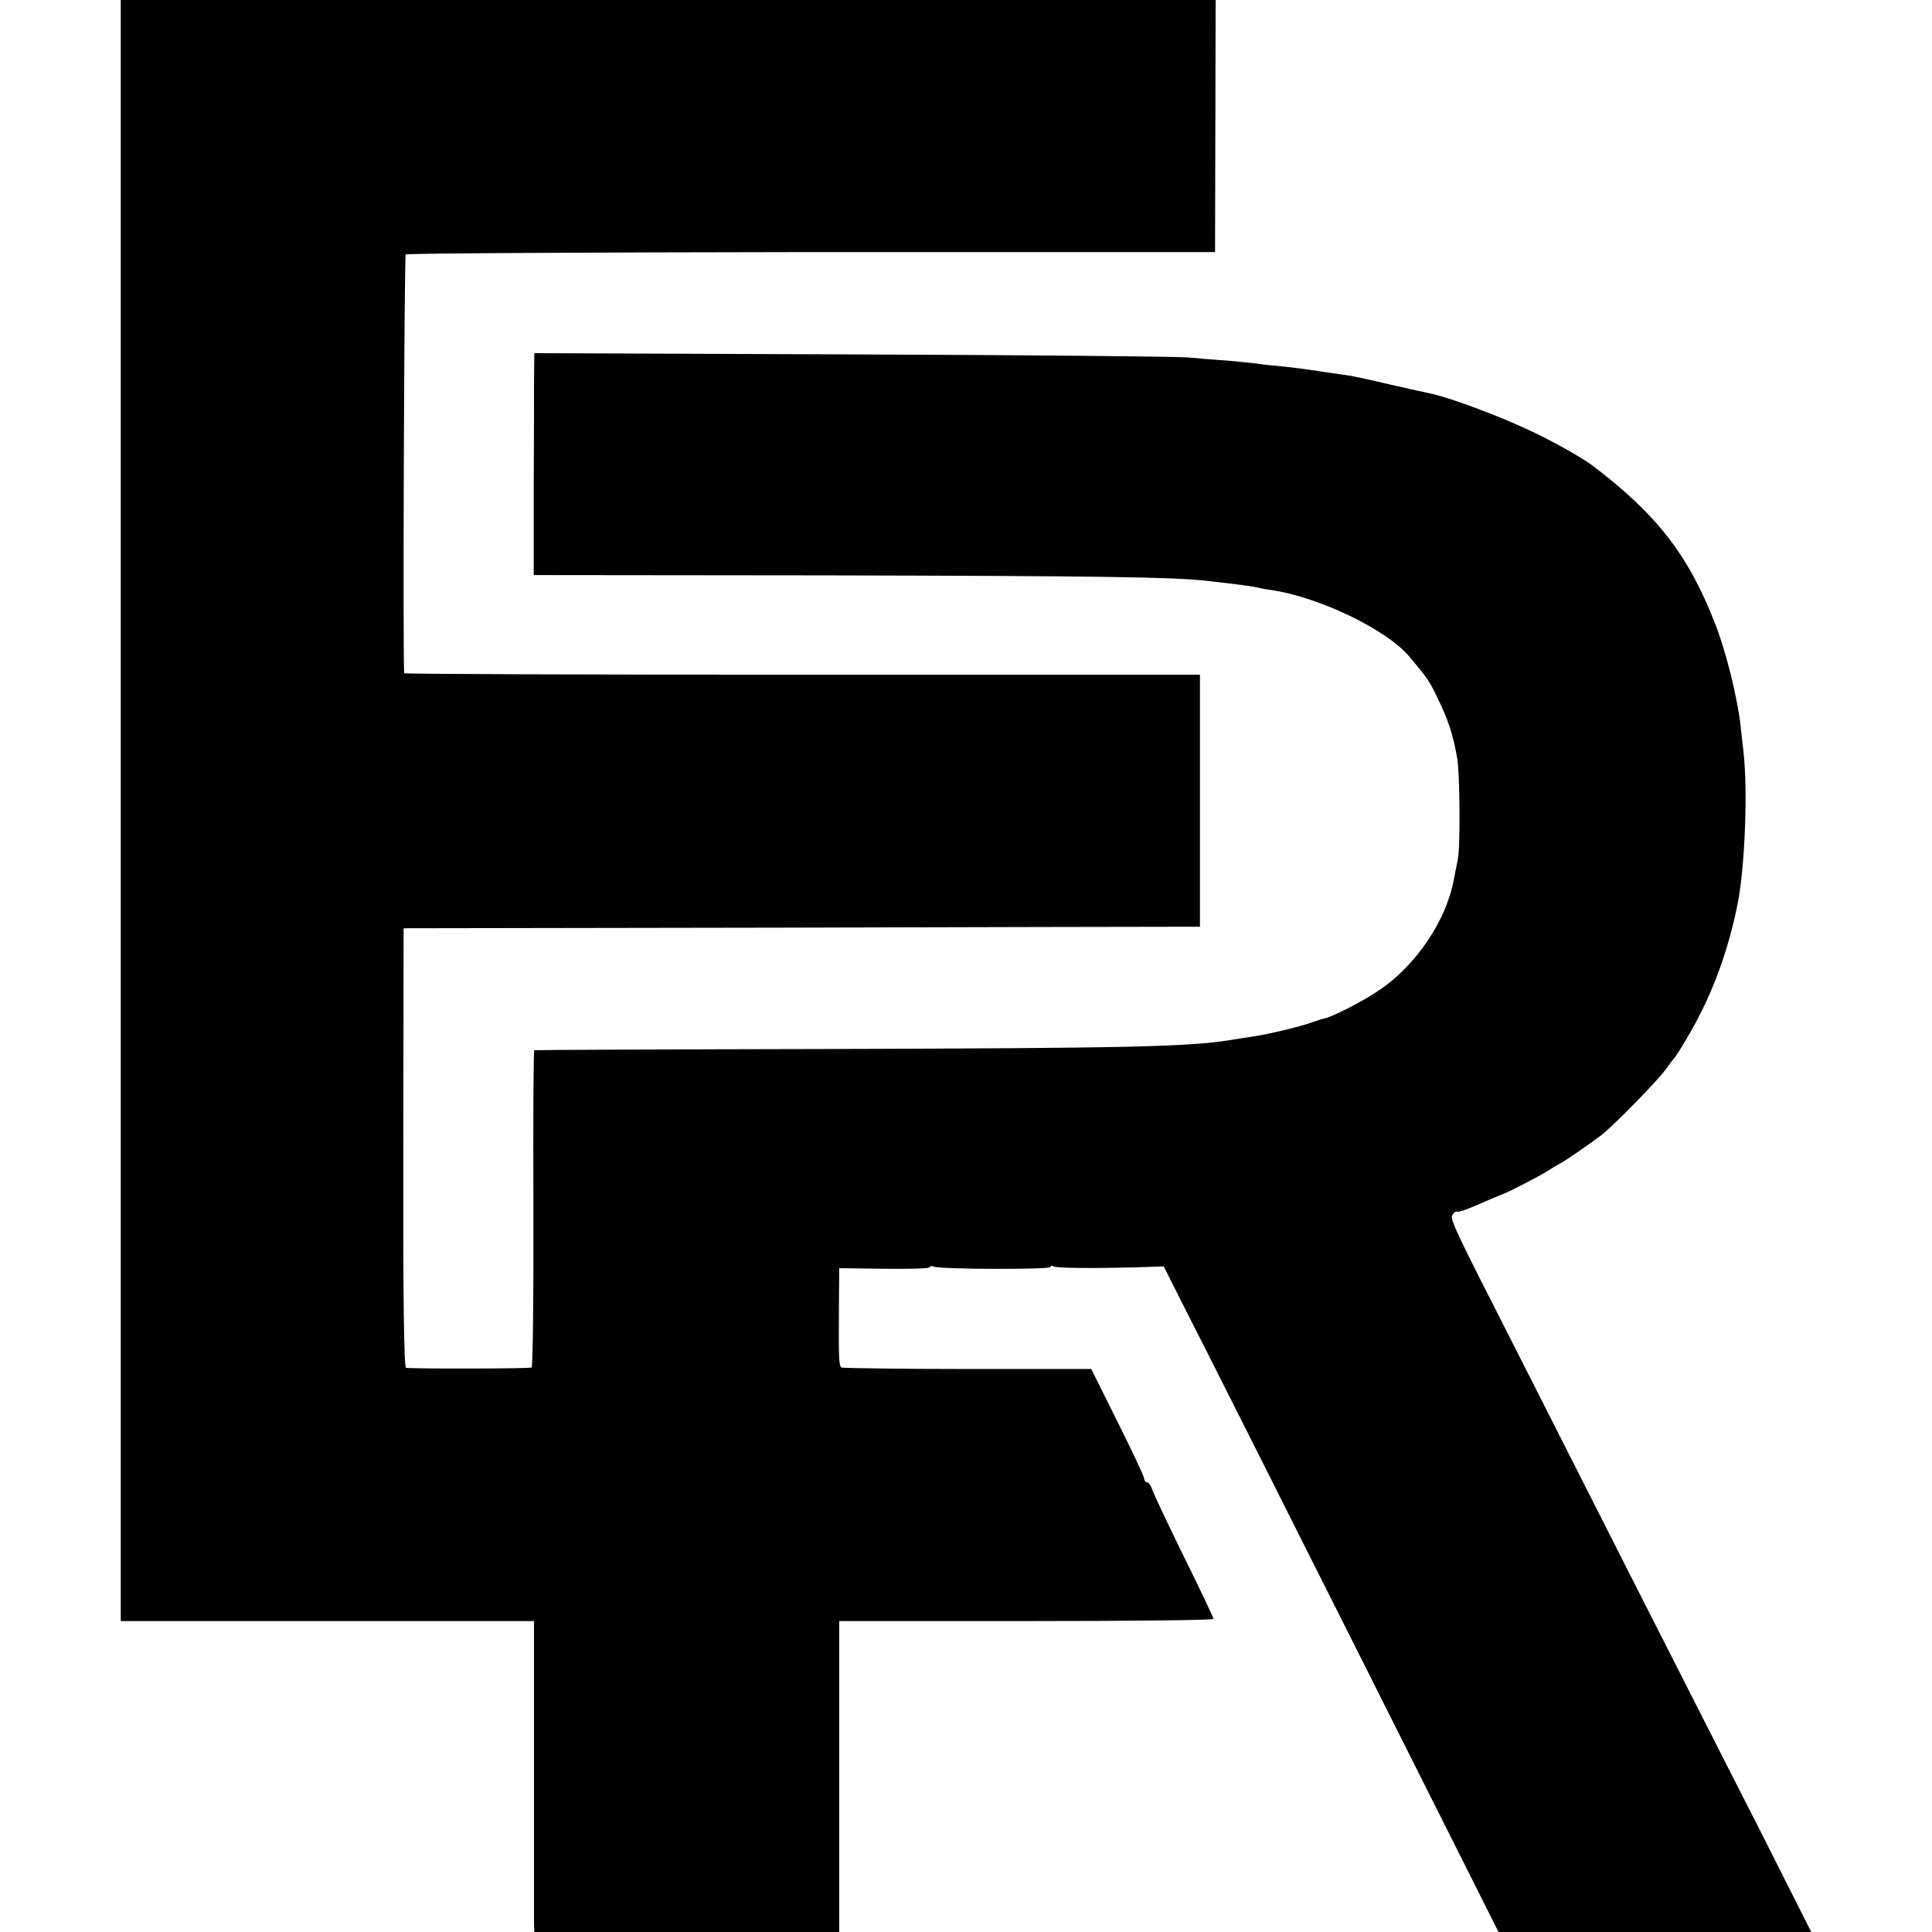 <?xml version="1.0" standalone="no"?>
<!DOCTYPE svg PUBLIC "-//W3C//DTD SVG 20010904//EN"
 "http://www.w3.org/TR/2001/REC-SVG-20010904/DTD/svg10.dtd">
<svg version="1.0" xmlns="http://www.w3.org/2000/svg"
 width="640pt" height="640pt" viewBox="0 0 640 640"
 preserveAspectRatio="xMidYMid meet">
<g transform="translate(0,640) scale(0.1,-0.1)"
fill="#000000" stroke="none">
<path d="M400 3715 l0 -2685 684 0 685 0 0 -492 c0 -271 0 -503 0 -515 l1 -23
505 0 505 0 0 515 0 515 620 0 c341 0 620 3 620 7 0 4 -44 97 -99 208 -54 110
-101 210 -105 223 -4 12 -12 22 -17 22 -5 0 -9 6 -9 13 0 6 -40 91 -88 187
l-87 175 -412 0 c-227 0 -414 3 -416 5 -8 8 -9 31 -8 182 l1 147 150 -2 c83
-1 150 1 150 5 0 4 6 5 14 2 23 -9 386 -10 386 -1 0 5 5 5 10 2 10 -6 122 -7
280 -3 l85 3 78 -155 c44 -85 293 -581 555 -1102 l476 -948 518 0 518 0 -178
353 c-99 193 -286 563 -418 822 -131 259 -300 592 -375 740 -222 436 -228 449
-216 463 5 7 12 11 14 8 3 -2 28 6 56 18 53 23 88 38 97 41 17 6 120 59 145
75 17 11 37 23 45 27 14 7 93 61 135 93 40 31 183 177 211 215 16 22 31 42 34
45 3 3 27 41 52 85 71 124 123 266 154 420 24 121 34 371 20 500 -3 28 -8 68
-10 90 -10 91 -48 246 -83 335 -88 229 -194 366 -408 528 -34 26 -143 87 -216
120 -101 47 -252 103 -314 117 -11 2 -72 16 -135 30 -63 15 -124 28 -135 30
-48 7 -112 16 -130 19 -11 2 -49 7 -85 11 -36 3 -81 8 -100 11 -19 2 -64 7
-100 10 -36 2 -92 7 -125 10 -33 3 -534 8 -1112 10 l-1053 4 -1 -90 c0 -49 0
-215 -1 -367 l0 -278 971 -1 c889 -2 1155 -5 1266 -19 105 -12 142 -17 160
-21 11 -3 33 -7 49 -9 158 -24 377 -130 453 -218 60 -71 69 -84 94 -137 37
-76 51 -119 66 -200 9 -47 11 -301 2 -338 -4 -20 -10 -49 -13 -65 -24 -135
-125 -285 -247 -367 -52 -36 -158 -90 -183 -94 -6 -1 -24 -7 -41 -13 -34 -13
-142 -39 -197 -47 -21 -3 -53 -8 -70 -11 -142 -23 -342 -27 -1337 -30 -531 -1
-968 -3 -971 -4 -3 0 -4 -236 -3 -523 1 -287 -2 -525 -6 -528 -7 -4 -379 -5
-416 -1 -7 1 -10 250 -9 728 l1 728 1234 2 c679 2 1272 3 1319 3 l85 0 0 418
0 417 -1318 0 c-724 0 -1317 2 -1318 5 -5 35 0 1382 5 1387 4 4 608 7 1344 8
l1337 0 1 418 1 417 -1814 0 -1813 0 0 -2685z"/>
</g>
</svg>
